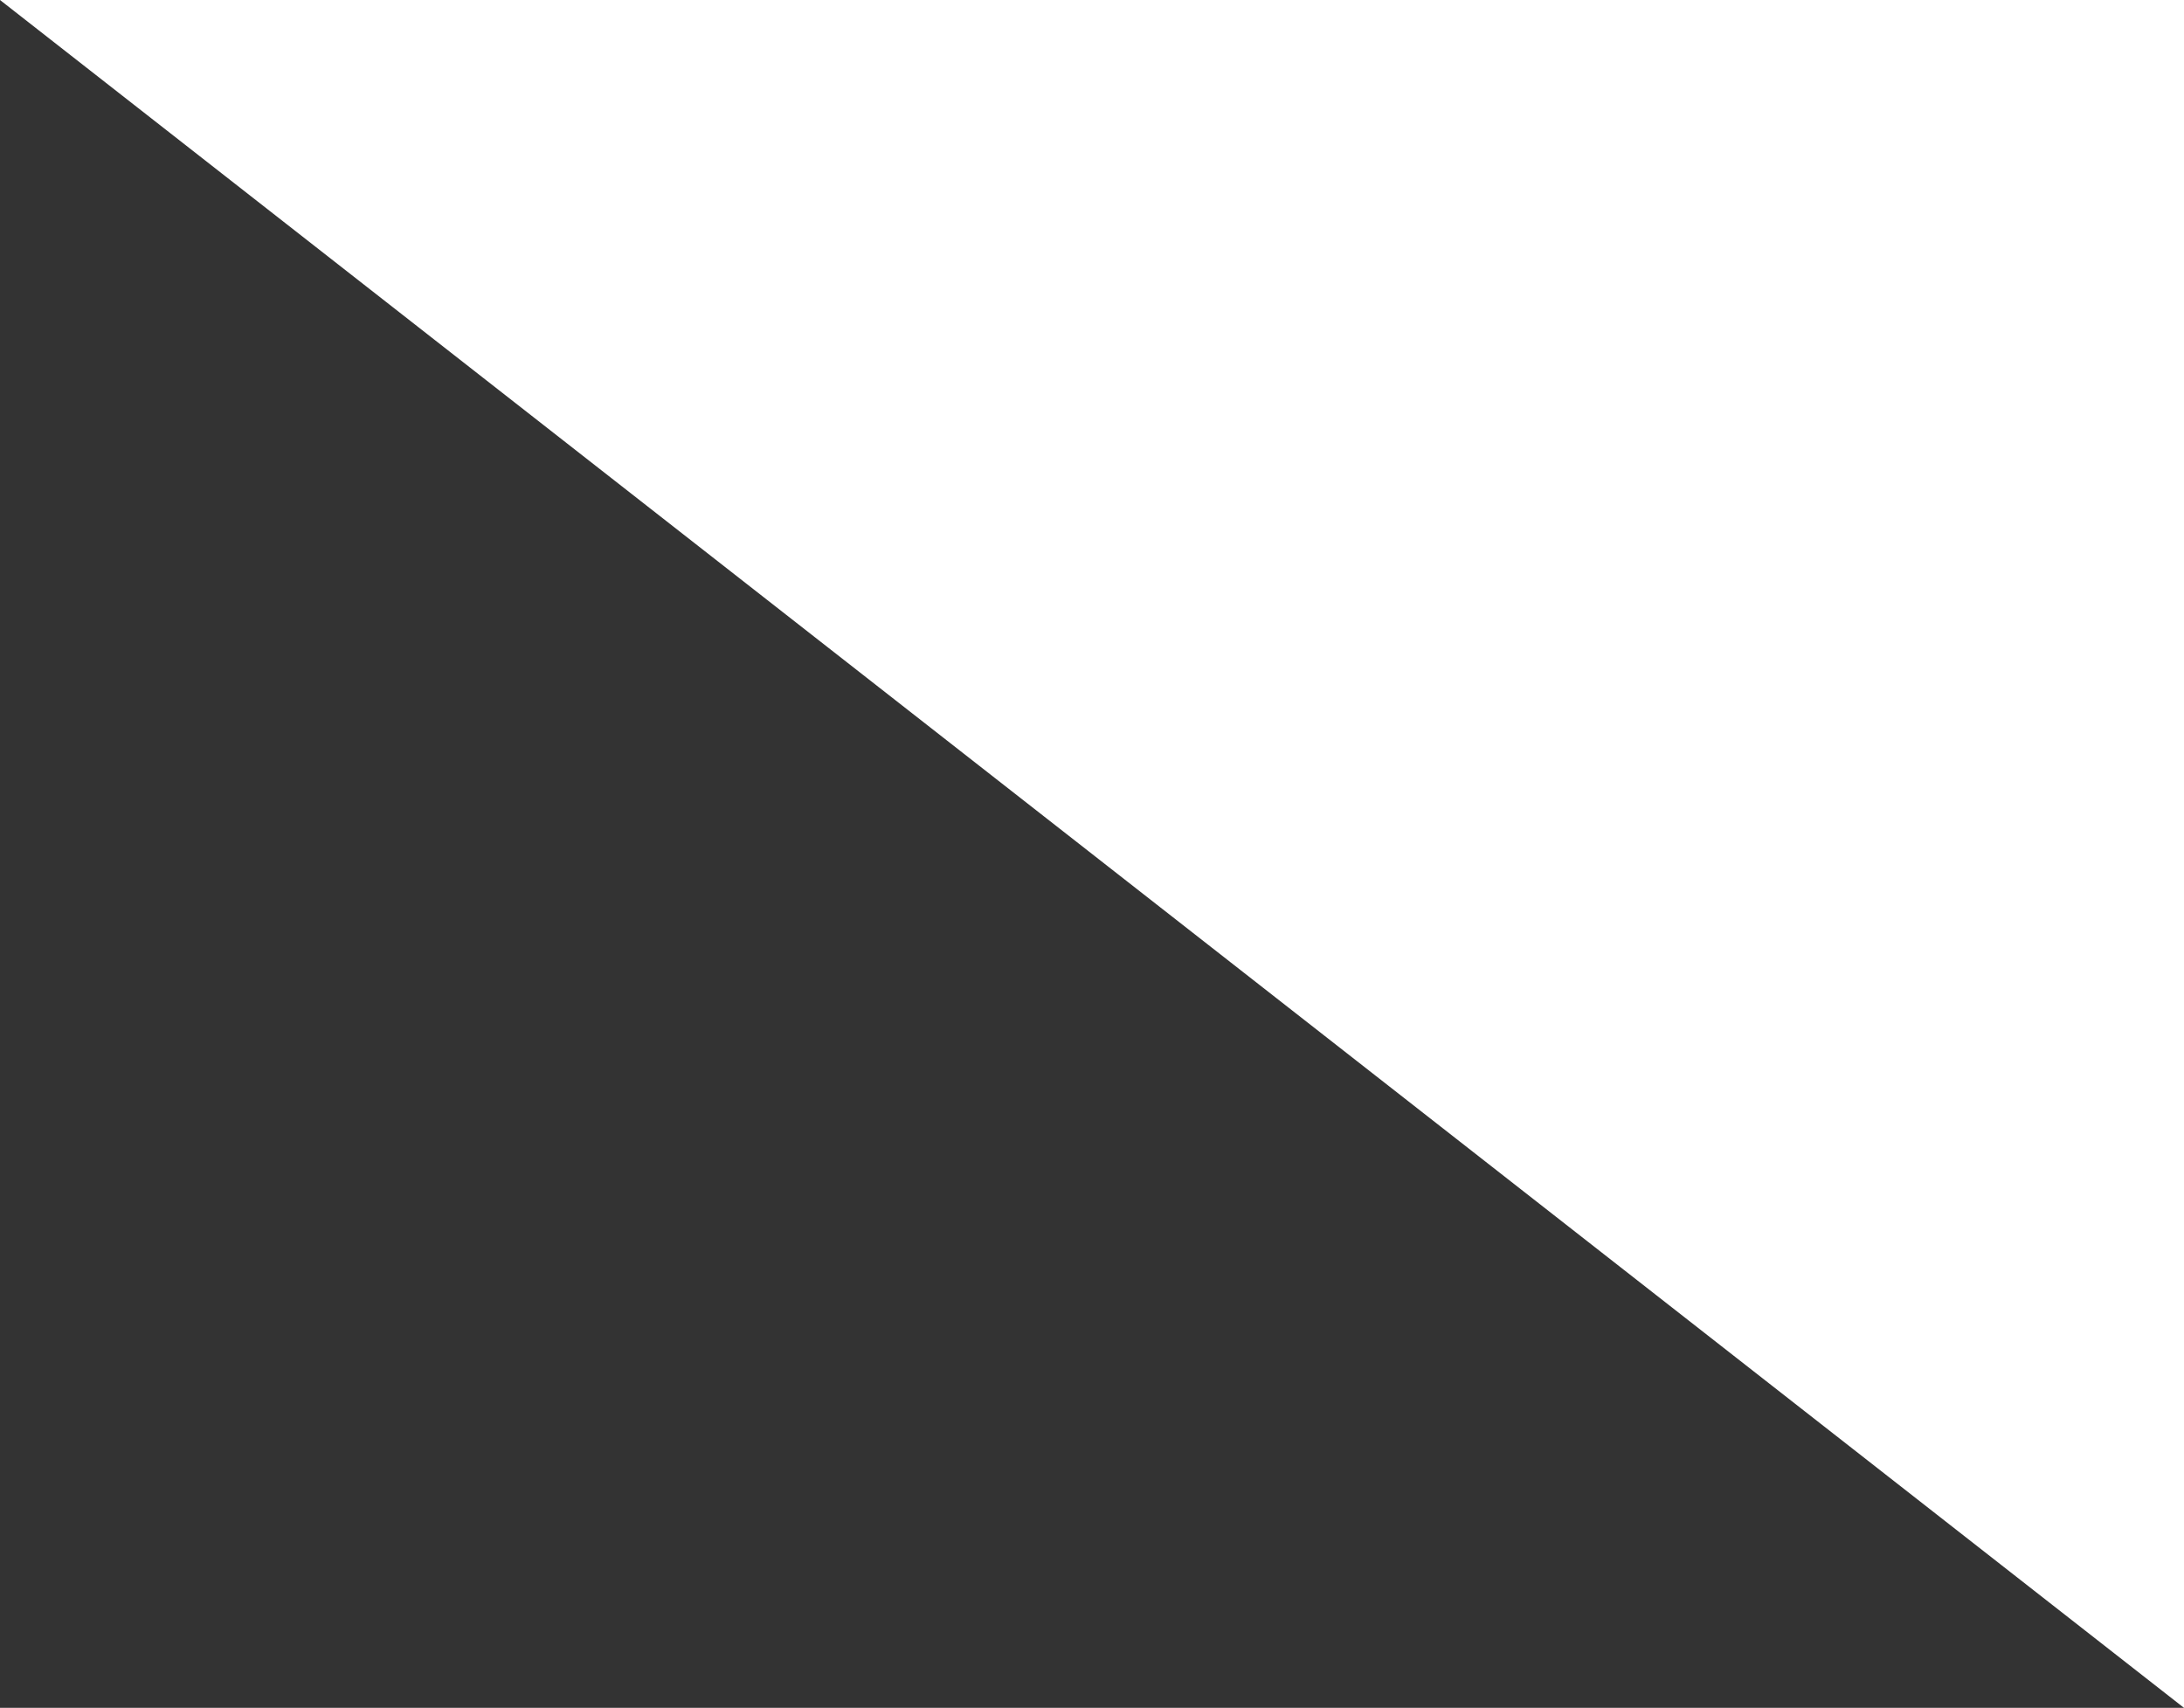 <svg xmlns="http://www.w3.org/2000/svg" width="321" height="251" viewBox="0 0 321 251" fill="none"><rect x="0" y="0" width="321" height="251" fill="#333333" stroke="none"/><path d="M321 251L0 0H321V251Z" fill="white"></path></svg>